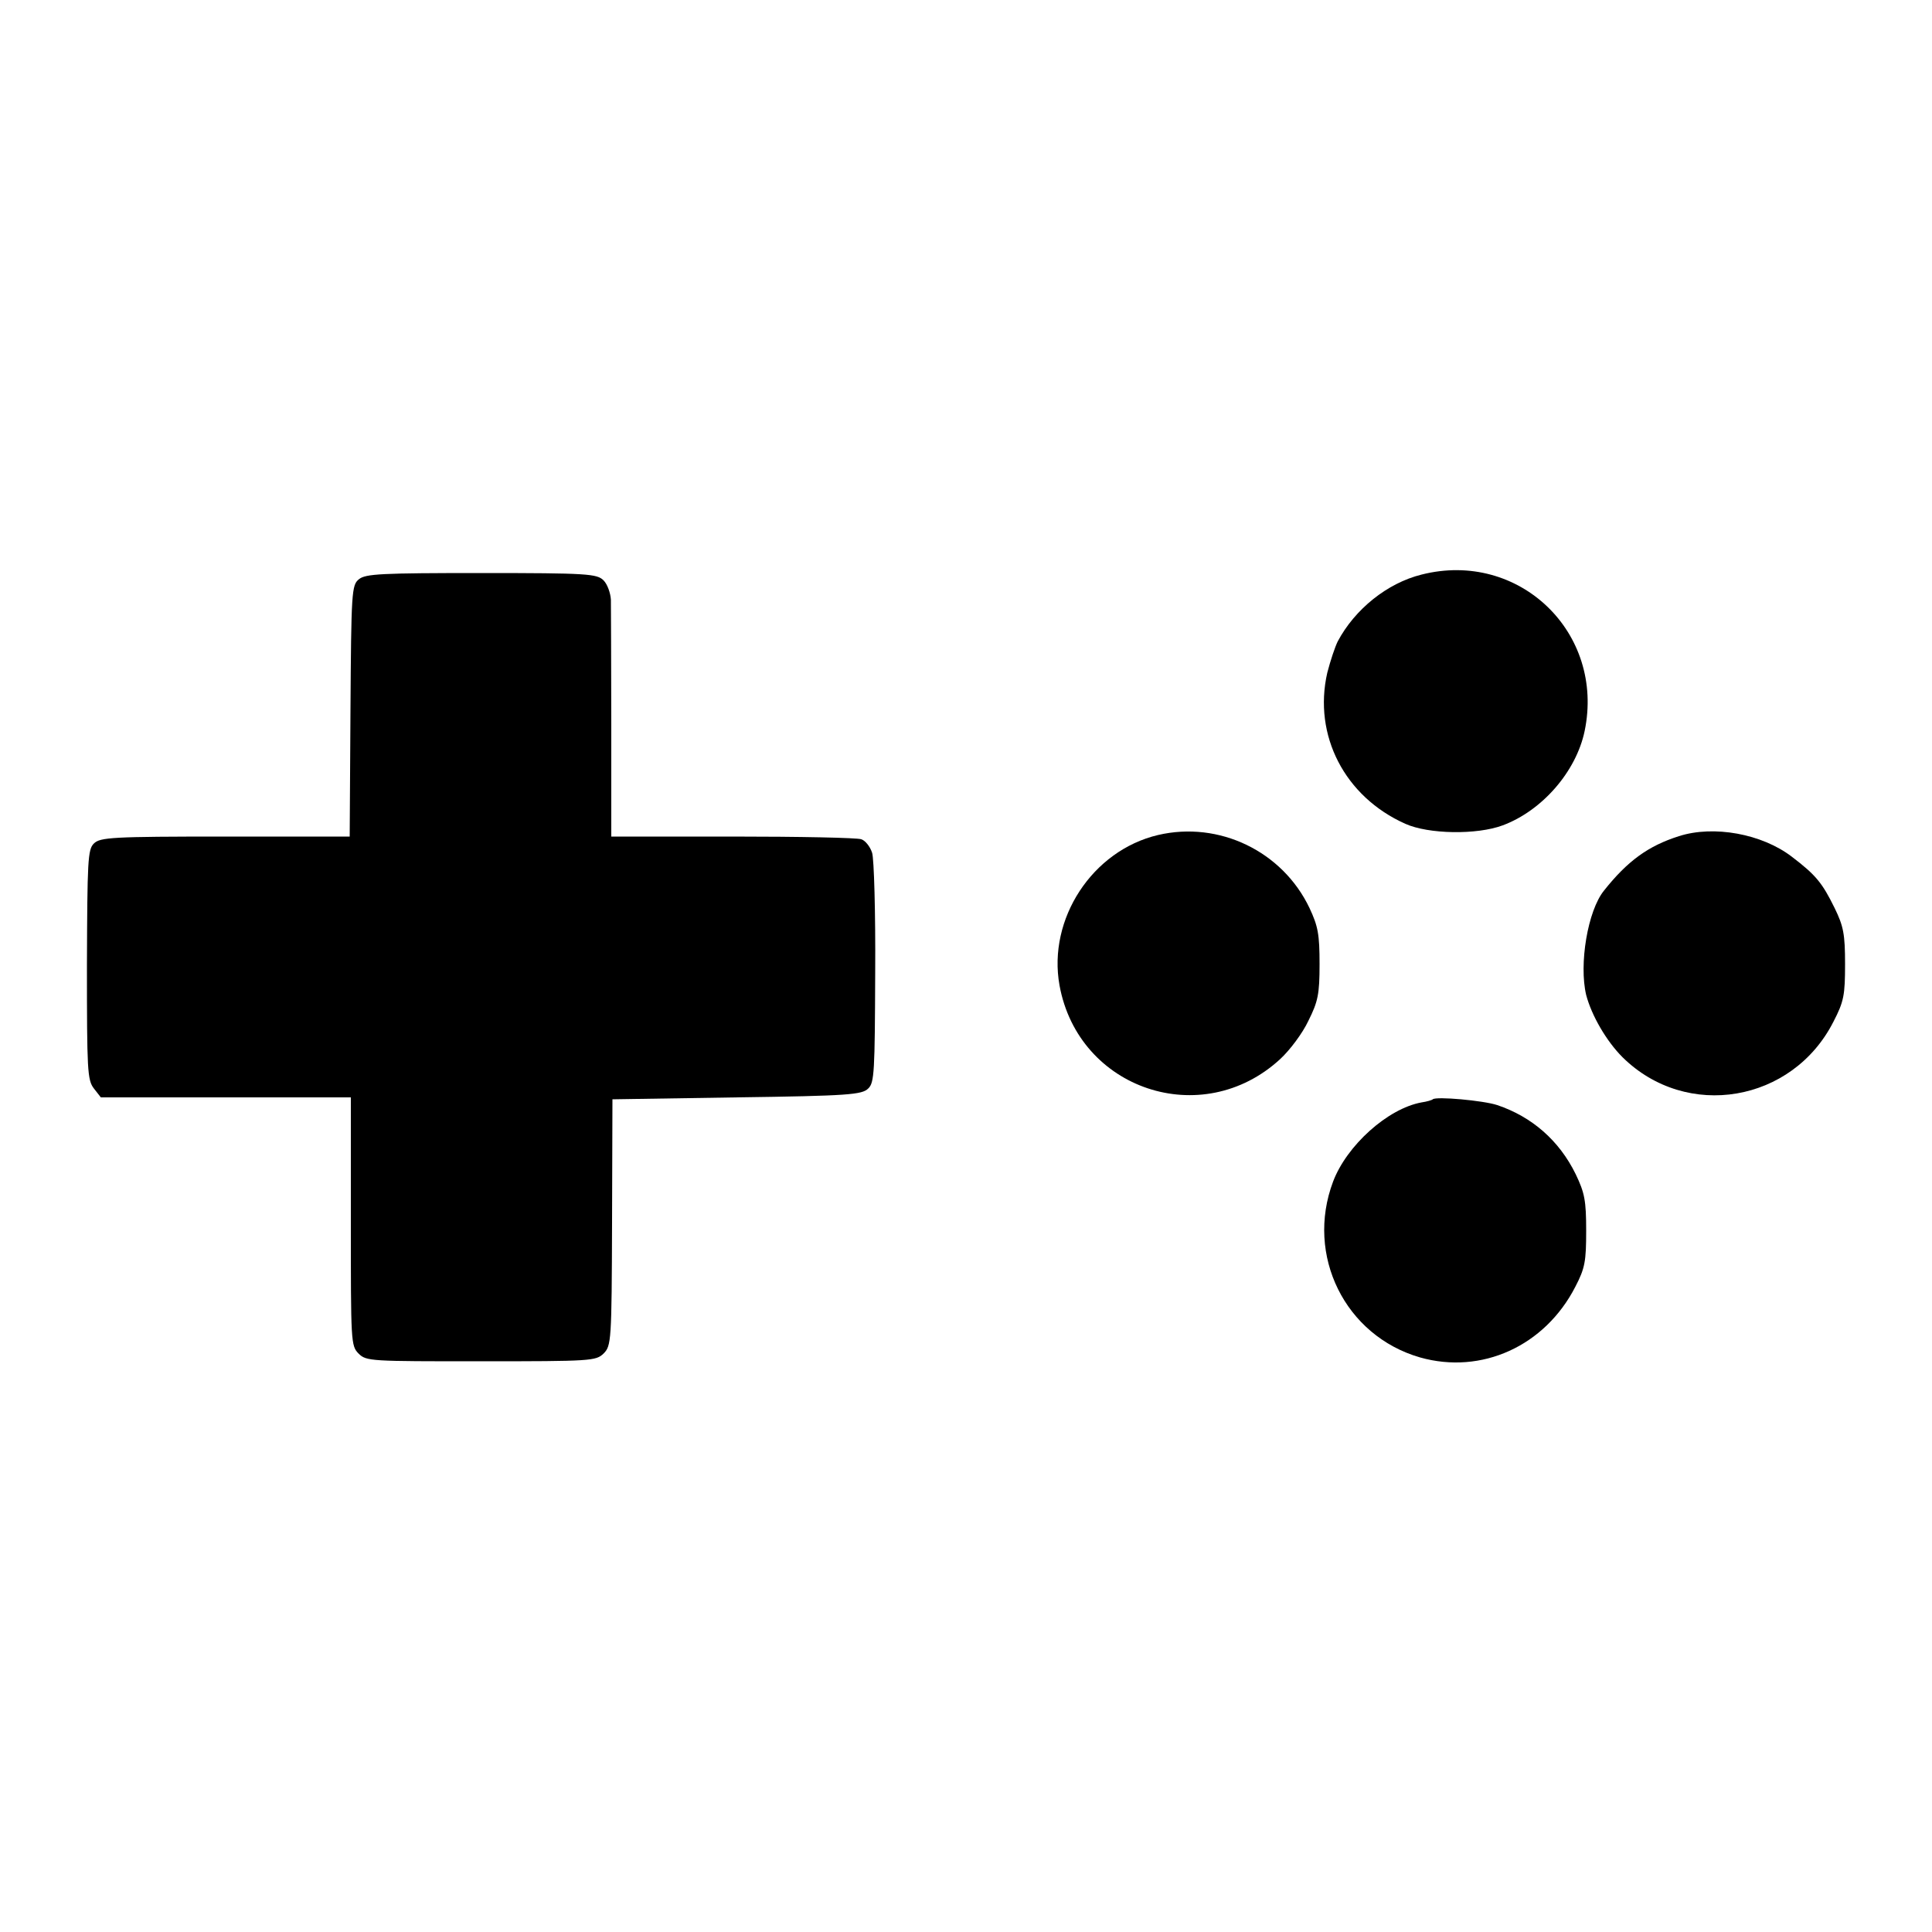 <?xml version="1.0" standalone="no"?>
<!DOCTYPE svg PUBLIC "-//W3C//DTD SVG 20010904//EN"
 "http://www.w3.org/TR/2001/REC-SVG-20010904/DTD/svg10.dtd">
<svg version="1.0" xmlns="http://www.w3.org/2000/svg"
 width="500pt" height="500pt" viewBox="0 0 500 500"
 preserveAspectRatio="xMidYMid meet">
<g transform="translate(0,500) scale(0.1,-0.1)"
fill="#000000" stroke="none">
<path d="M3679 3513 c-89 -22 -173 -90 -217 -173 -7 -14 -19 -50 -27 -81 -37
-162 45 -321 202 -391 60 -27 185 -29 252 -4 102 38 190 139 212 244 53 255
-170 469 -422 405z"/>
<path d="M929 3501 c-19 -15 -20 -32 -22 -341 l-2 -325 -322 0 c-293 0 -324
-2 -340 -18 -16 -15 -17 -46 -18 -314 0 -273 1 -298 18 -320 l18 -23 324 0
323 0 0 -321 c0 -311 0 -322 20 -342 20 -20 31 -20 317 -20 286 0 297 1 317
20 20 20 21 32 22 340 l1 318 322 5 c290 4 324 7 340 23 16 15 17 44 18 300 1
155 -3 295 -8 310 -5 16 -18 32 -28 35 -10 4 -160 7 -333 7 l-314 0 0 290 c0
159 -1 305 -1 323 -1 17 -9 40 -19 50 -17 17 -41 19 -316 19 -259 0 -300 -2
-317 -16z"/>
<path d="M2997 2839 c-170 -40 -286 -217 -255 -389 49 -270 369 -377 571 -191
25 23 58 67 73 99 25 50 29 69 29 147 0 77 -4 98 -26 145 -70 147 -234 226
-392 189z"/>
<path d="M4345 2836 c-79 -25 -133 -64 -194 -141 -42 -52 -65 -190 -46 -270
14 -53 52 -119 94 -161 166 -164 440 -117 546 92 27 52 30 69 30 149 0 77 -4
98 -27 145 -32 65 -48 85 -111 133 -77 59 -202 82 -292 53z"/>
<path d="M3708 2155 c-2 -2 -15 -6 -29 -8 -88 -16 -194 -112 -229 -205 -72
-191 31 -399 225 -455 159 -45 323 29 402 183 25 48 28 66 28 145 0 78 -4 98
-27 146 -43 88 -114 149 -203 179 -36 12 -159 23 -167 15z"/>
</g>
</svg>
